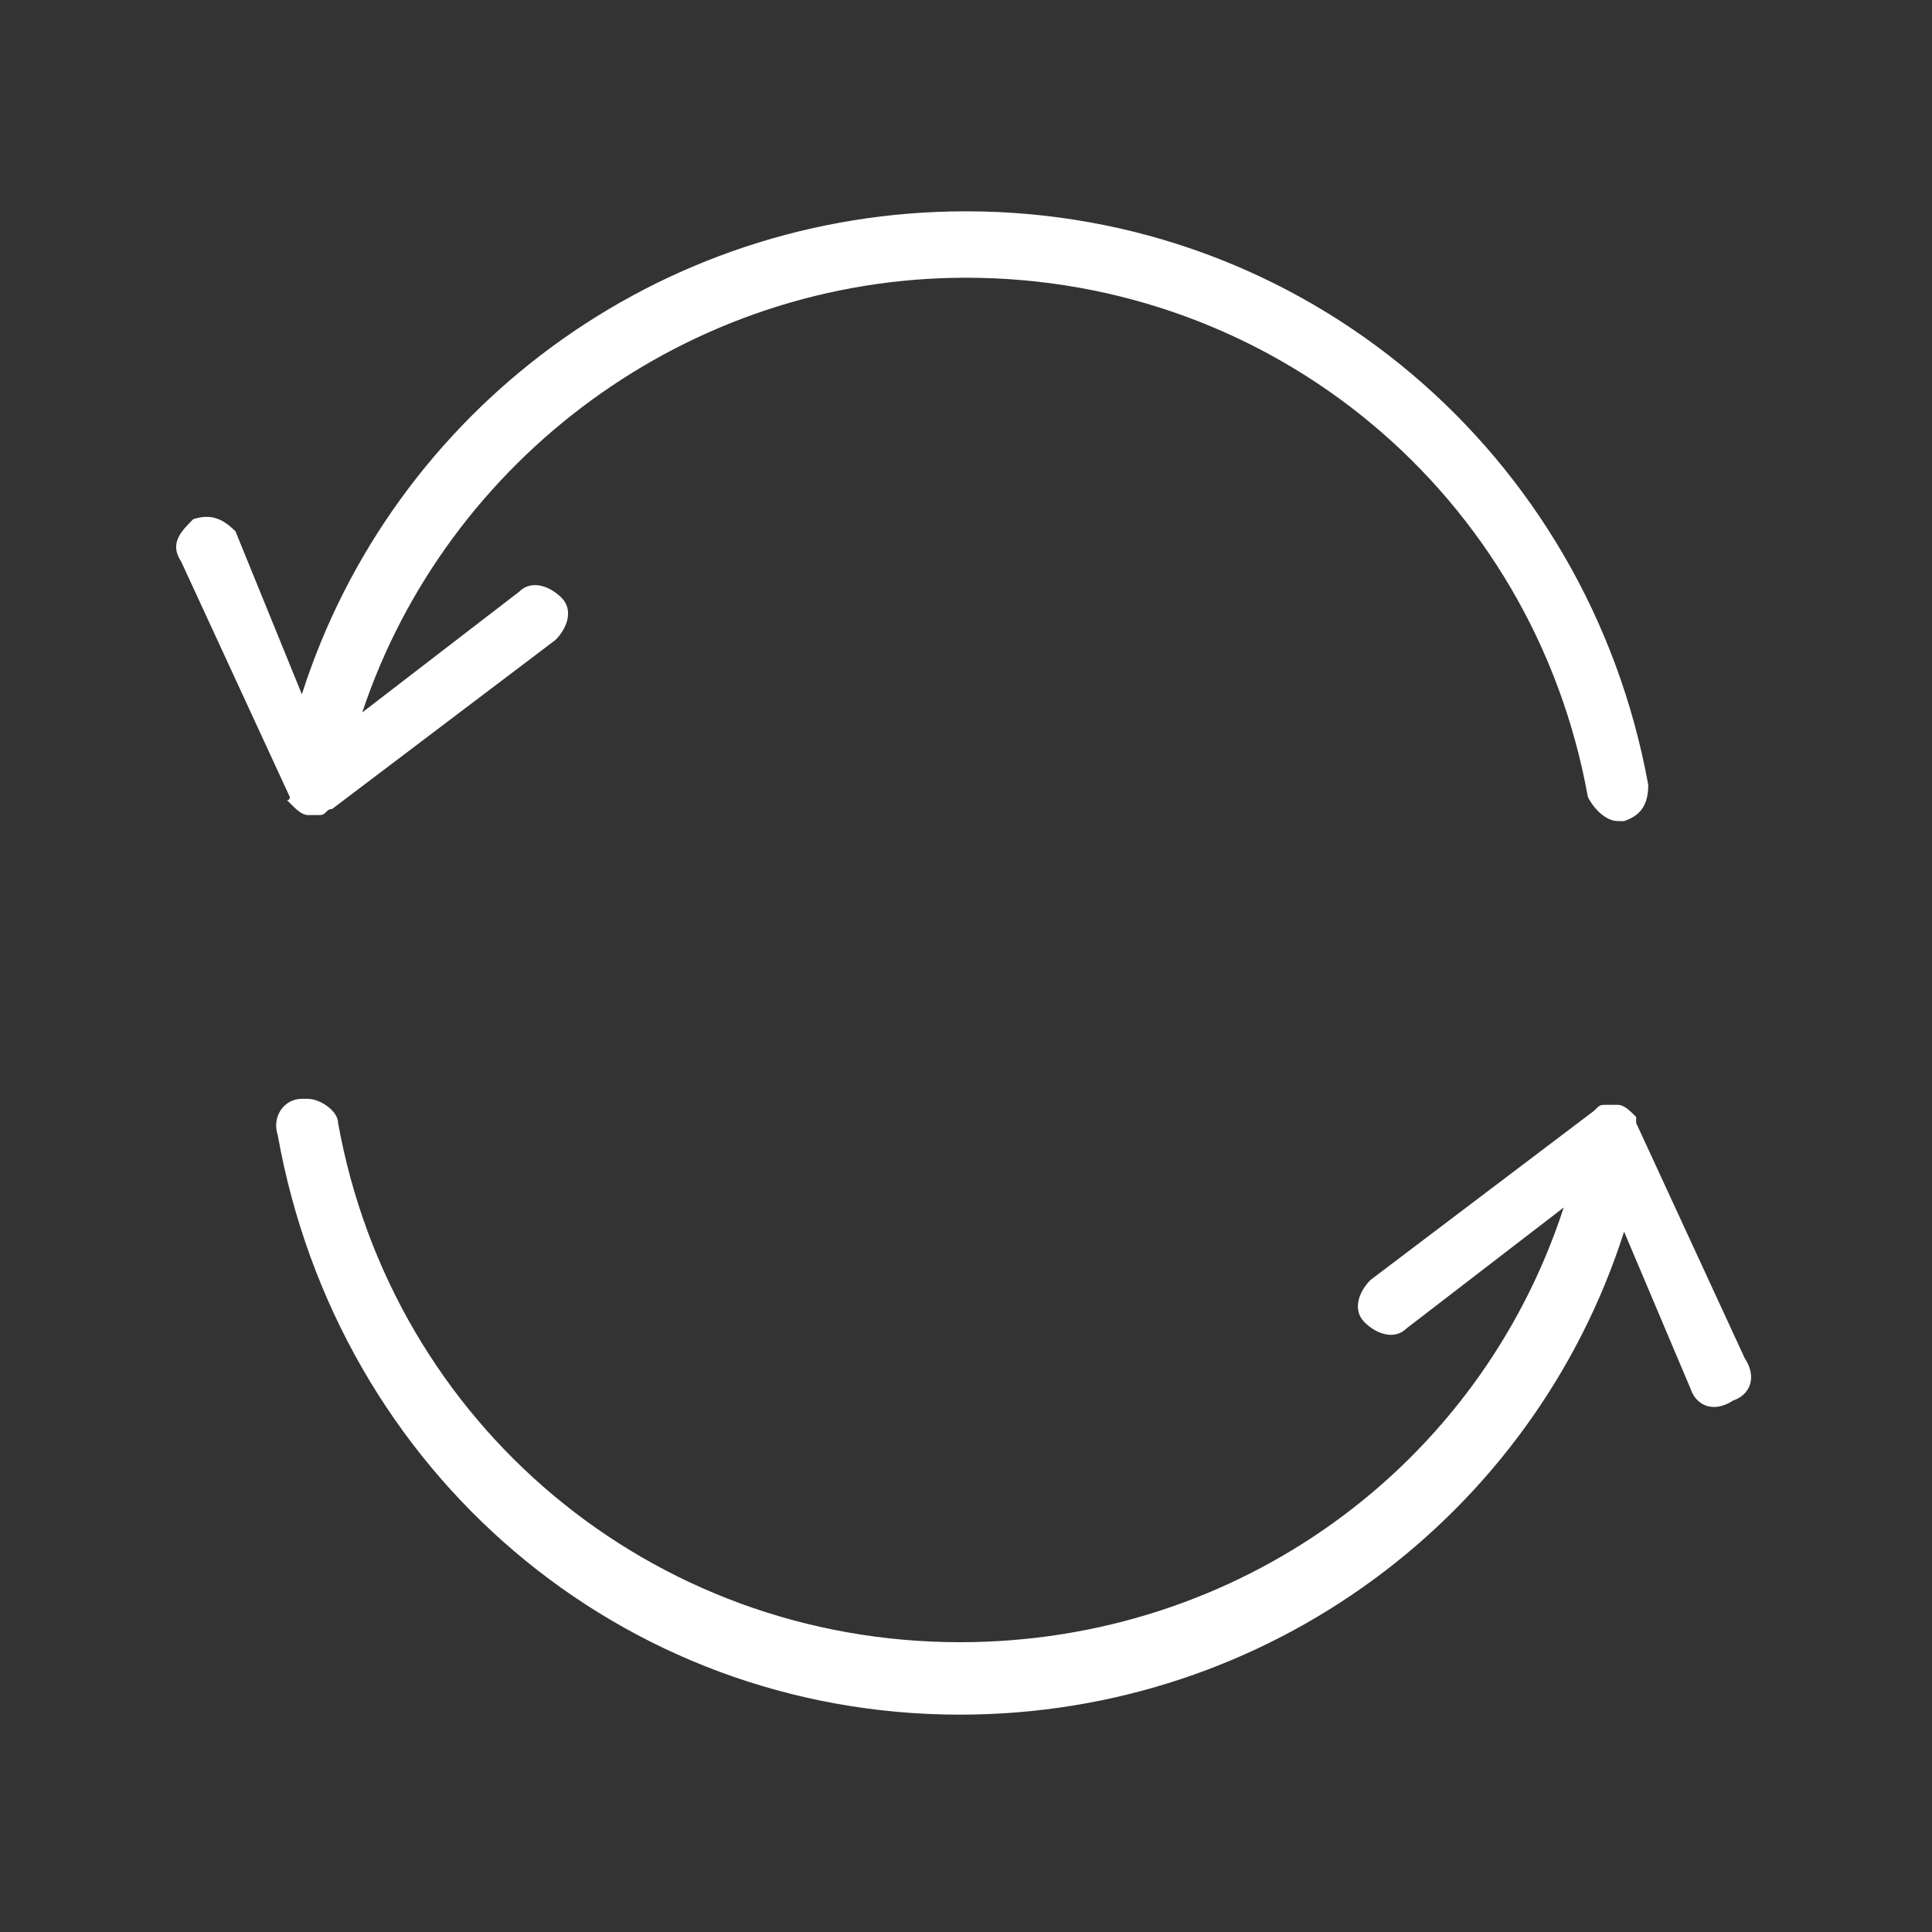 <svg xml:space="preserve" style="enable-background:new 0 0 512 512" viewBox="0 0 32 32" y="0" x="0" height="512" width="512" xmlns:xlink="http://www.w3.org/1999/xlink" version="1.1" xmlns="http://www.w3.org/2000/svg"><rect x="0" y="0" width="32" height="32" fill="#333333" stroke="none"/><g><path data-sanitized-data-original="#000000" data-original="#000000" opacity="1" fill="#ffffff" d="M27.3 13c0 .3-.1.5-.4.6h-.1c-.2 0-.4-.2-.5-.4-.9-5-5.2-8.6-10.3-8.6-4.6 0-8.6 3-10 7.2l2.6-2c.2-.2.5-.1.7.1s.1.5-.1.7l-3.7 2.8c-.1 0-.1.1-.2.1h-.2c-.1 0-.2-.1-.3-.2s0 0 0-.1L3 9.3c-.2-.3 0-.5.2-.7.3-.1.5 0 .7.2L5 11.5c1.5-4.7 5.9-8 11-8 5.6 0 10.3 4 11.3 9.5zM15.9 28.4c5.1 0 9.5-3.3 11-8L28 23c.1.3.4.4.7.2.3-.1.4-.4.2-.7l-1.8-3.9v-.1c-.1-.1-.2-.2-.3-.2h-.2c-.1 0-.1 0-.2.1l-3.7 2.8c-.2.2-.3.5-.1.7s.5.3.7.1l2.6-2c-1.4 4.3-5.4 7.2-10 7.2-5.1 0-9.4-3.6-10.3-8.6 0-.2-.3-.4-.5-.4H5c-.3 0-.5.3-.4.6 1 5.6 5.7 9.6 11.3 9.6z"></path></g></svg>